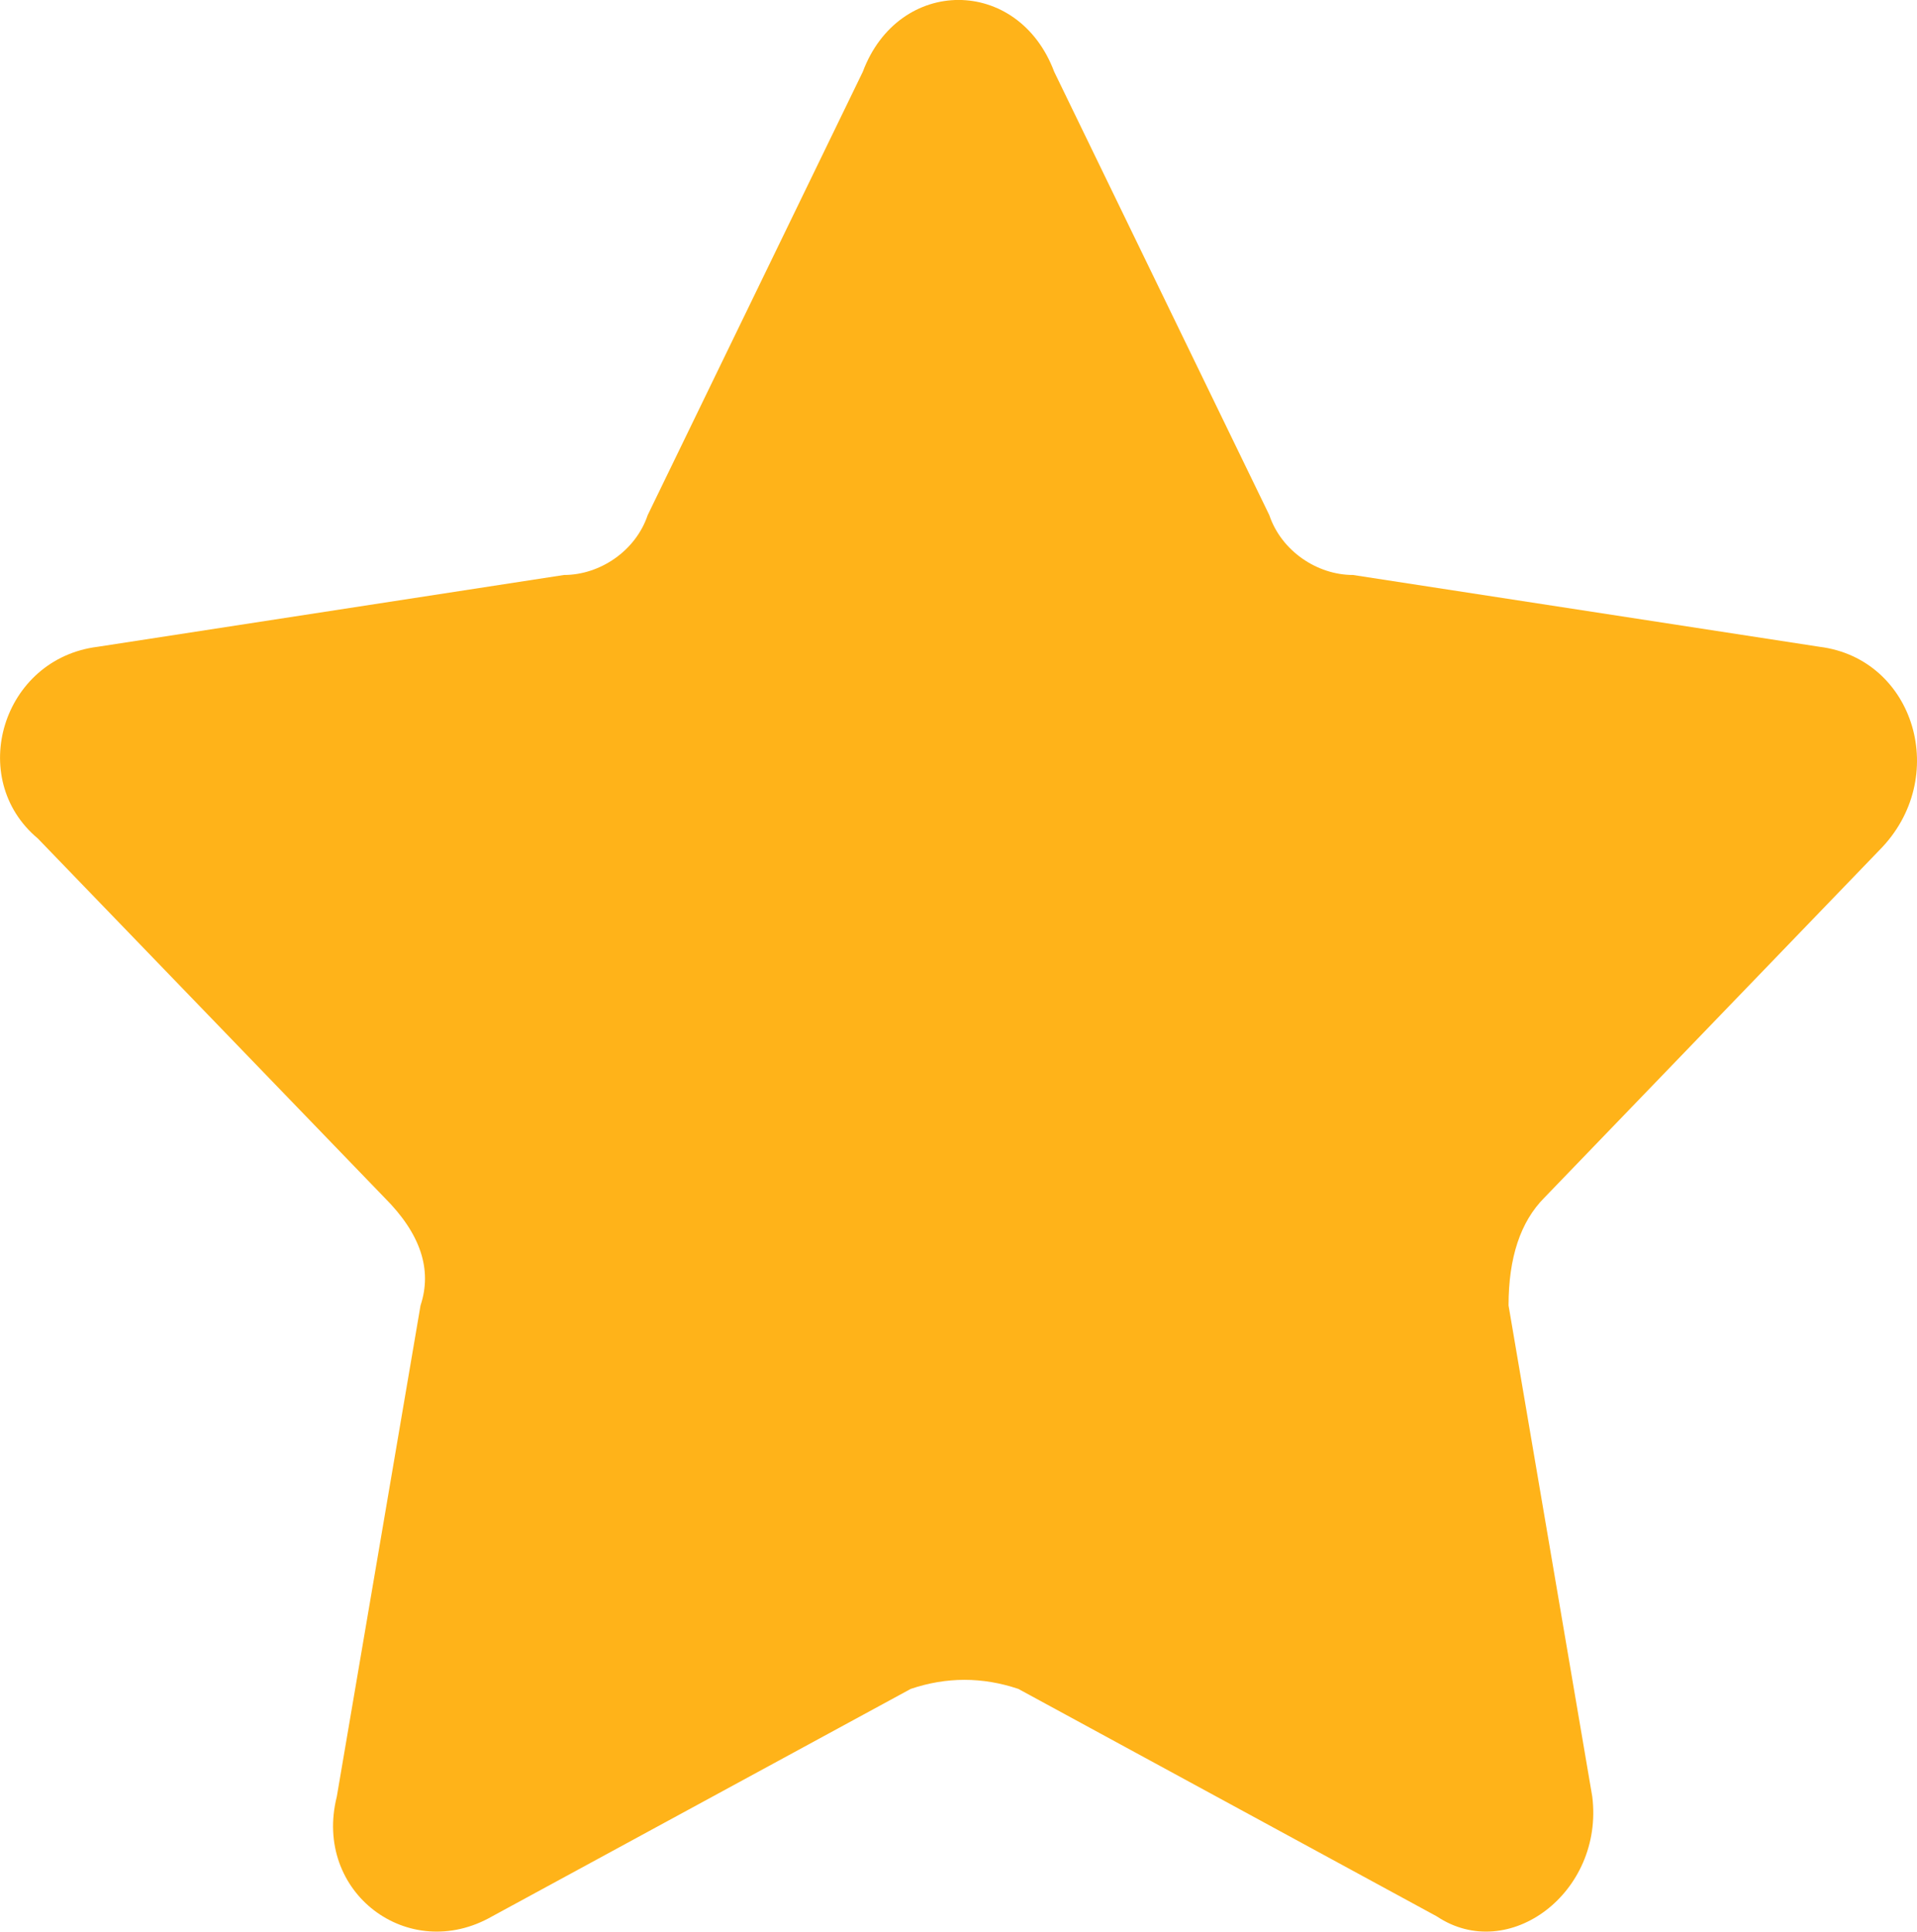 <svg width="11.907px" height="12px" viewBox="0 0 11.907 12" version="1.1" xmlns="http://www.w3.org/2000/svg"
    xmlns:xlink="http://www.w3.org/1999/xlink">
    <g id="页面-1" stroke="none" stroke-width="1" fill="none" fill-rule="evenodd">
        <g id="用户首页-pc" transform="translate(-768, -1910)" fill="#FFB319" fill-rule="nonzero">
            <g id="编组-16" transform="translate(435, 1577)">
                <g id="编组-6" transform="translate(0, 51)">
                    <g id="编组-3备份-5" transform="translate(267, 0)">
                        <g id="标题" transform="translate(10, 260)">
                            <g id="编组-17" transform="translate(0, 22)">
                                <g id="五角星备份-4" transform="translate(56, 0)">
                                    <path
                                        d="M6.548,0.446 L7.884,3.2 C7.959,3.423 8.181,3.572 8.404,3.572 L11.301,4.018 C11.895,4.092 12.117,4.837 11.672,5.283 L9.592,7.441 C9.444,7.59 9.37,7.813 9.37,8.11 L9.89,11.161 C9.964,11.756 9.37,12.203 8.924,11.905 L6.325,10.492 C6.102,10.417 5.879,10.417 5.657,10.492 L3.057,11.905 C2.537,12.203 1.943,11.756 2.092,11.161 L2.612,8.11 C2.686,7.887 2.612,7.664 2.389,7.441 L0.235,5.209 C-0.21,4.837 0.013,4.092 0.607,4.018 L3.503,3.572 C3.726,3.572 3.948,3.423 4.023,3.2 L5.359,0.446 C5.582,-0.149 6.325,-0.149 6.548,0.446 L6.548,0.446 Z"
                                        id="路径"></path>
                                </g>
                            </g>
                        </g>
                    </g>
                </g>
            </g>
        </g>
    </g>
</svg>